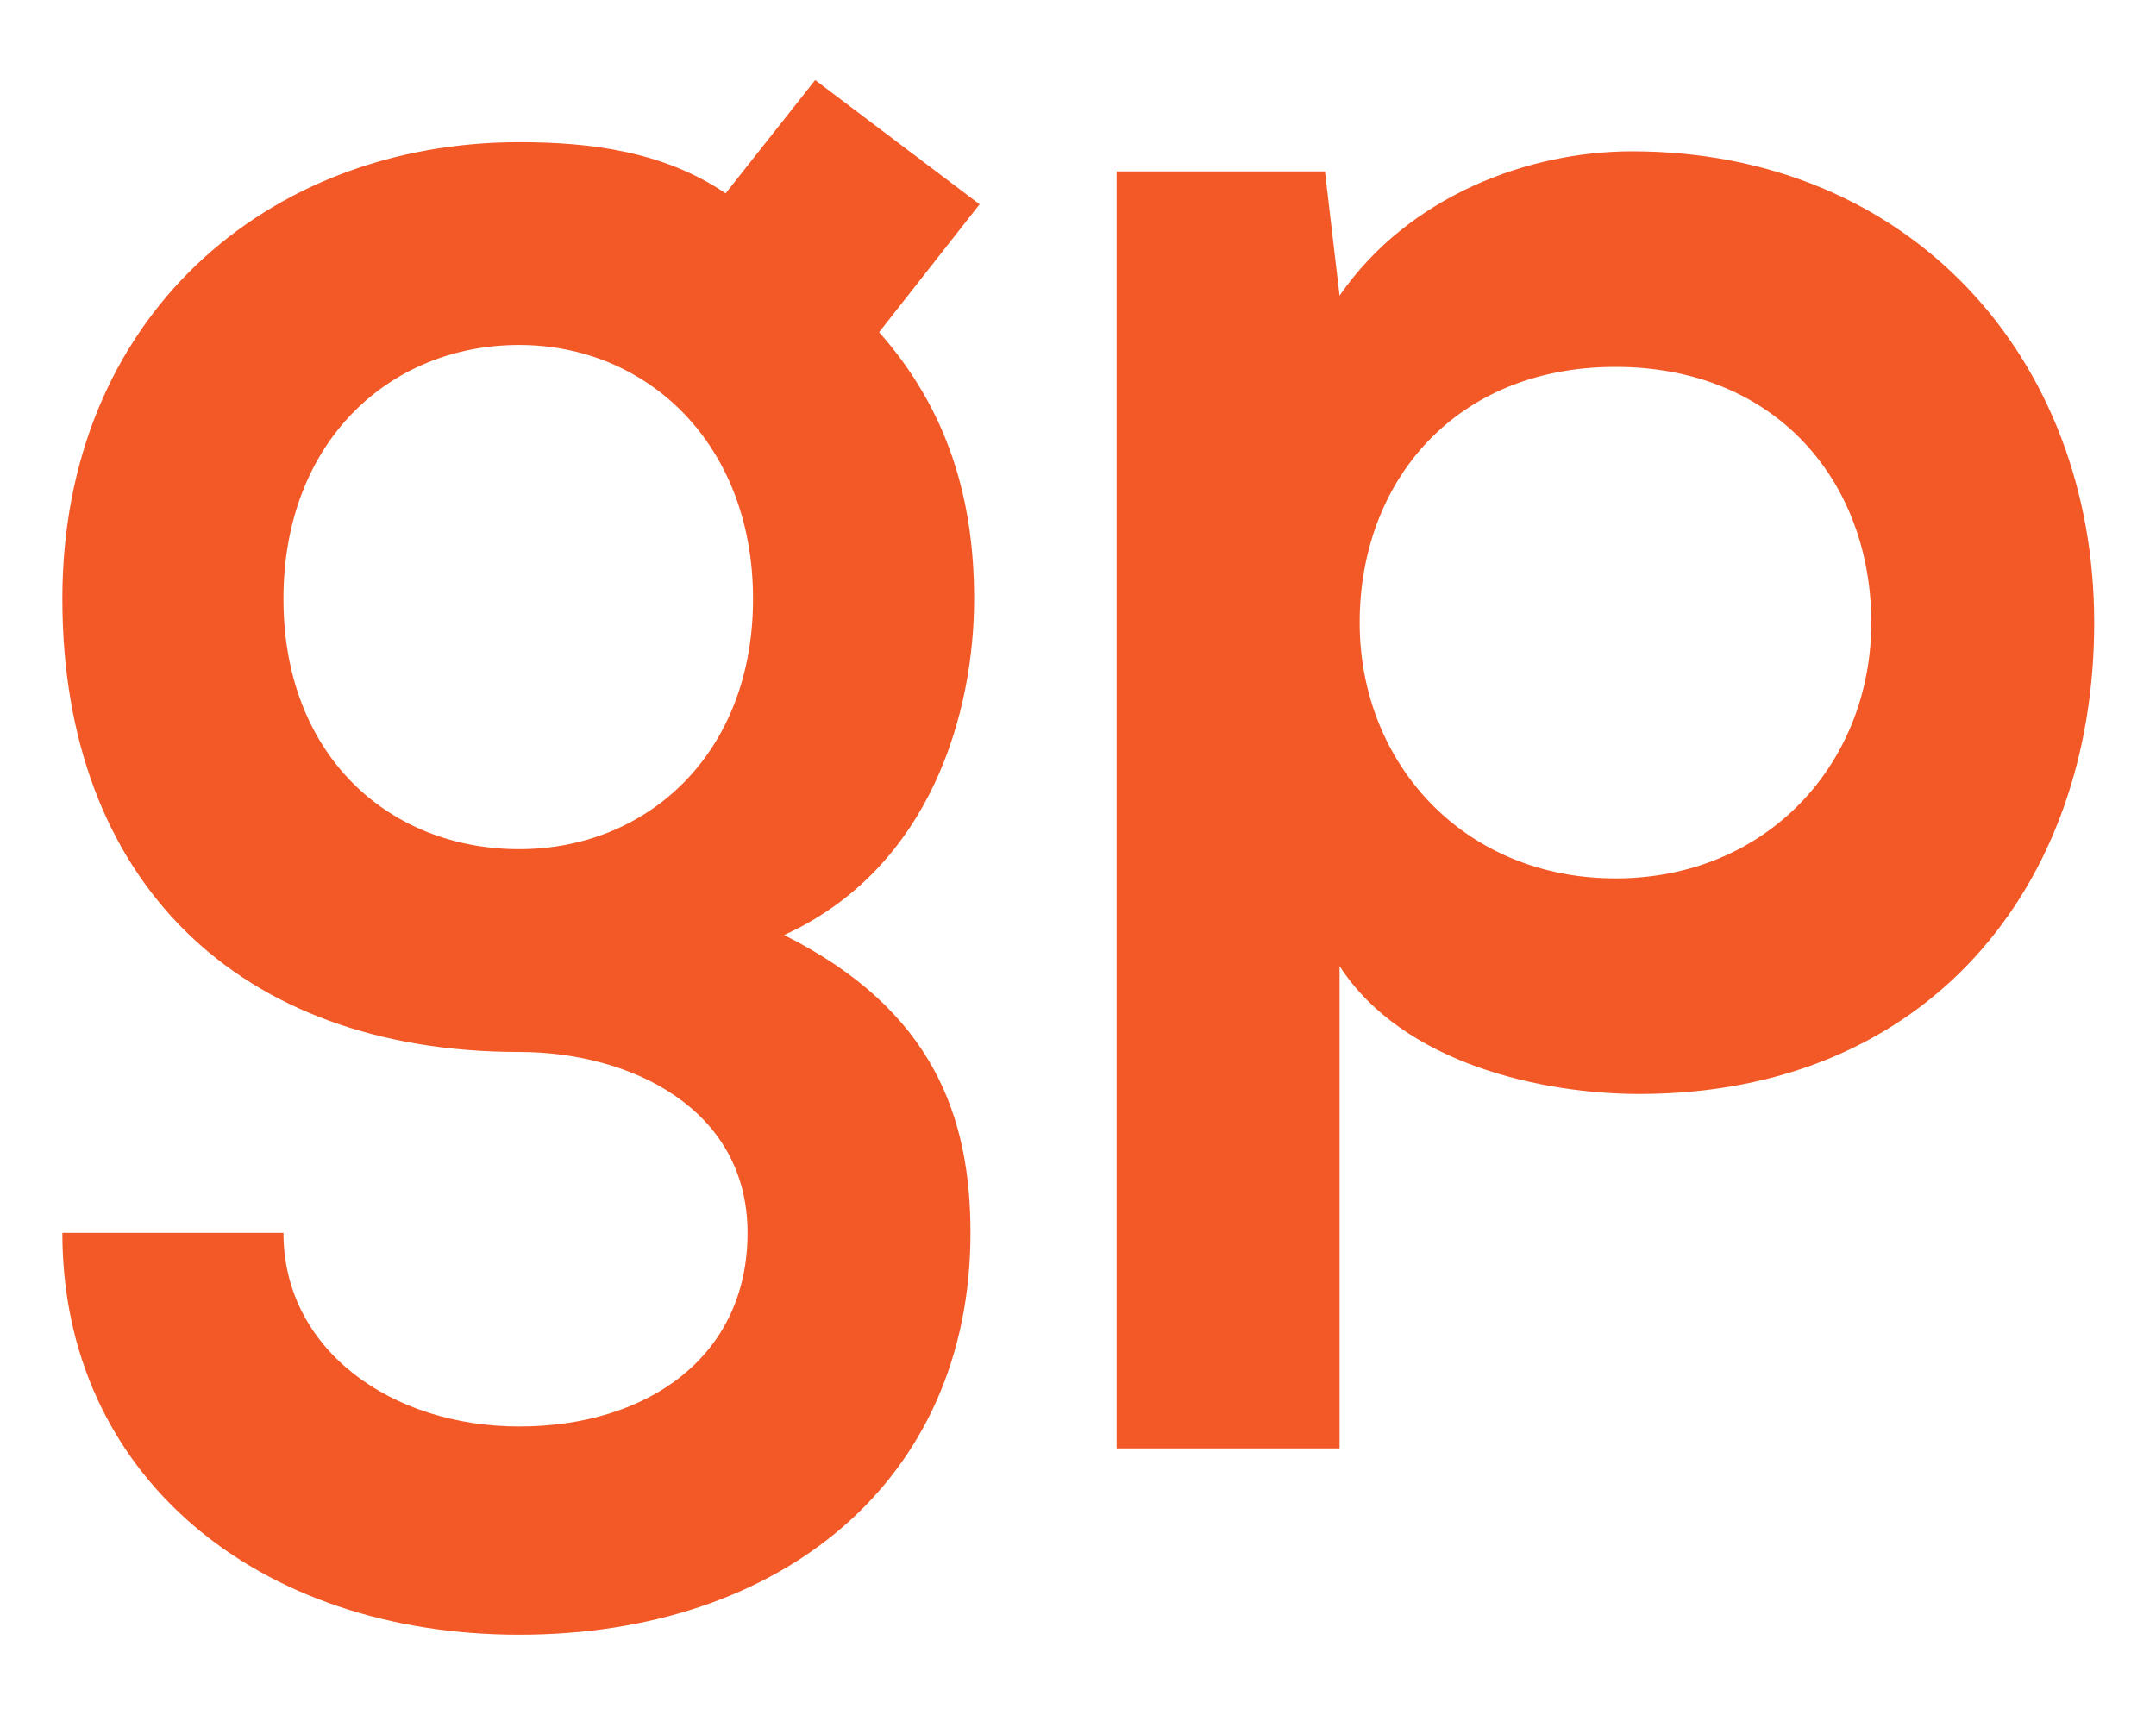 <svg xmlns="http://www.w3.org/2000/svg" width="4179" height="3325" viewBox="0 0 4179 3325">
  <defs>
    <style>
      .cls-1 {
        fill: #f25927;
        fill-rule: evenodd;
      }
    </style>
  </defs>
  <path id="gp" class="cls-1" d="M1406.5,374.809c-120.41-81.459-262.08-99.167-400.21-99.167-488.747,0-885.414,340-885.414,885.418s340,878.33,885.414,878.33c216.05,0,442.71,109.8,442.71,350.63s-194.79,375.42-442.71,375.42-456.872-148.75-456.872-375.42H120.876c0,471.04,378.959,779.17,885.414,779.17s874.8-297.5,874.8-779.17c0-223.13-70.84-432.08-361.25-577.29,286.87-131.04,368.33-435.63,368.33-651.67,0-191.25-49.58-364.792-184.17-517.084l194.8-247.917L1580.04,155.225ZM1006.29,668.767c247.92,0,453.34,191.251,453.34,492.293s-205.42,485.21-453.34,485.21c-251.455,0-456.872-180.63-456.872-485.21S754.835,668.767,1006.29,668.767Zm2125,1034.173c-293.95,0-495.83-223.13-495.83-495.84s184.17-495.833,495.83-495.833,495.84,223.126,495.84,495.833S3425.25,1702.94,3131.29,1702.94Zm-534.79,1105v-935c123.96,191.25,396.67,247.91,580.84,247.91,559.58,0,881.87-403.75,881.87-913.75,0-513.541-357.71-913.75-896.04-913.75-198.33,0-432.08,85-566.67,279.792l-28.33-240.833H2164.42V2807.94H2596.5Z"/>
</svg>
